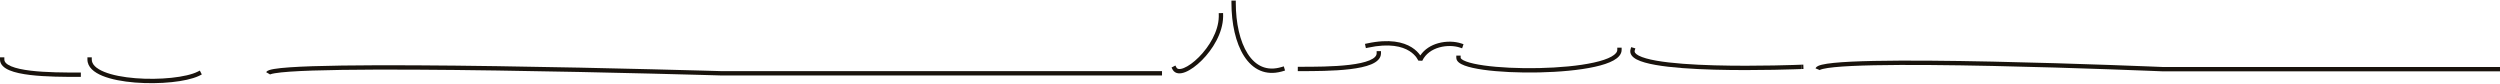 <svg width="656" height="22" viewBox="0 0 656 22" fill="none" xmlns="http://www.w3.org/2000/svg">
<path d="M24.081 15.614C24.081 16.852 25.152 17.959 27.32 18.848C29.438 19.715 32.365 20.267 35.529 20.52C38.684 20.773 42.037 20.725 44.986 20.416C47.952 20.105 50.448 19.535 51.929 18.779L52.436 18.519L52.955 19.535L52.447 19.794L52.122 19.951C50.44 20.721 47.919 21.255 45.105 21.55C42.086 21.867 38.663 21.915 35.438 21.657C32.221 21.399 29.162 20.834 26.888 19.902C24.665 18.991 22.941 17.616 22.941 15.614V15.044H24.081V15.614Z" fill="#19130D"/>
<path d="M1.14 15.614C1.14 16.24 1.641 16.851 2.933 17.396C4.186 17.926 5.968 18.293 8.02 18.54C12.113 19.034 17.096 19.035 20.644 19.035H21.214V20.175H20.644C17.111 20.175 12.057 20.176 7.883 19.672C5.802 19.421 3.892 19.039 2.489 18.446C1.123 17.869 0 16.983 0 15.614V15.044H1.14V15.614Z" fill="#19130D"/>
<path d="M89.725 17.199C100.96 17.037 115.749 17.145 130.472 17.362C145.195 17.578 159.857 17.902 170.837 18.173C176.327 18.308 180.897 18.429 184.095 18.517C185.693 18.561 186.949 18.597 187.805 18.621C188.233 18.633 188.562 18.643 188.783 18.649C188.893 18.652 188.977 18.655 189.034 18.657C189.061 18.657 189.083 18.658 189.097 18.658C189.104 18.658 189.113 18.659 189.113 18.659H304.912V19.799H189.084L189.101 19.229C189.085 19.782 189.084 19.799 189.084 19.799L189.079 19.798C189.079 19.798 189.07 19.799 189.063 19.798C189.049 19.798 189.028 19.797 189 19.796C188.944 19.794 188.86 19.792 188.749 19.789C188.528 19.782 188.201 19.773 187.773 19.76C186.918 19.736 185.662 19.7 184.064 19.657C180.867 19.569 176.298 19.447 170.809 19.312C159.831 19.042 145.174 18.718 130.455 18.502C115.736 18.285 100.959 18.177 89.741 18.339C84.131 18.42 79.419 18.569 76.052 18.804C74.367 18.922 73.034 19.061 72.098 19.221C71.628 19.301 71.277 19.384 71.04 19.464C70.921 19.505 70.847 19.539 70.807 19.563C70.758 19.591 70.797 19.582 70.837 19.512L69.847 18.946C69.948 18.768 70.105 18.653 70.228 18.58C70.36 18.503 70.513 18.439 70.673 18.385C70.993 18.276 71.412 18.181 71.905 18.097C72.897 17.928 74.276 17.785 75.973 17.667C79.371 17.429 84.109 17.28 89.725 17.199Z" fill="#19130D"/>
<path d="M320.947 3.998V4.411C320.861 8.677 318.216 12.957 315.406 15.78C313.951 17.241 312.404 18.363 311.068 18.9C310.403 19.167 309.739 19.309 309.145 19.232C308.559 19.155 308.058 18.864 307.738 18.336L307.677 18.227L307.411 17.723L308.419 17.191L308.685 17.696L308.736 17.78C308.862 17.966 309.038 18.068 309.293 18.102C309.616 18.144 310.069 18.072 310.642 17.842C311.784 17.383 313.205 16.375 314.598 14.975C317.307 12.254 319.728 8.241 319.807 4.392V4.02L319.797 3.45L320.936 3.428L320.947 3.998Z" fill="#19130D"/>
<path d="M324.27 0.732C324.27 6.025 325.344 10.898 327.402 14.105C328.426 15.701 329.679 16.862 331.143 17.479C332.598 18.093 334.316 18.192 336.319 17.578L336.864 17.41L337.198 18.501L336.654 18.668L336.239 18.787C334.181 19.336 332.325 19.215 330.699 18.529C328.972 17.801 327.557 16.458 326.442 14.721C324.221 11.26 323.13 6.141 323.13 0.732V0.162H324.27V0.732Z" fill="#19130D"/>
<path d="M425.515 13.079C425.515 14.271 424.608 15.173 423.409 15.845C422.182 16.533 420.468 17.087 418.468 17.53C414.456 18.419 409.135 18.892 403.836 19.005C398.535 19.117 393.223 18.87 389.223 18.303C387.229 18.021 385.531 17.655 384.319 17.202C383.715 16.977 383.196 16.716 382.818 16.409C382.442 16.104 382.133 15.689 382.133 15.162V14.592H383.273V15.162C383.273 15.205 383.295 15.328 383.537 15.525C383.777 15.72 384.166 15.928 384.717 16.134C385.815 16.544 387.418 16.896 389.383 17.174C393.304 17.73 398.552 17.977 403.812 17.866C409.073 17.754 414.312 17.283 418.221 16.417C420.181 15.983 421.768 15.458 422.851 14.851C423.962 14.228 424.375 13.621 424.375 13.079V12.509H425.515V13.079Z" fill="#19130D"/>
<path d="M491.715 15.986C500.298 15.809 511.594 15.927 522.834 16.164C534.076 16.4 545.271 16.756 553.654 17.051C557.845 17.199 561.335 17.332 563.776 17.428C564.997 17.476 565.956 17.516 566.609 17.543C566.936 17.556 567.186 17.566 567.355 17.573C567.44 17.577 567.504 17.579 567.547 17.581C567.568 17.582 567.585 17.583 567.596 17.584H656V18.724H567.576L567.563 18.723L567.588 18.154C567.563 18.723 567.563 18.723 567.563 18.723H567.559C567.559 18.723 567.553 18.722 567.547 18.722C567.537 18.722 567.52 18.721 567.499 18.721C567.456 18.719 567.392 18.716 567.308 18.712C567.139 18.705 566.889 18.695 566.563 18.681C565.91 18.654 564.951 18.616 563.732 18.568C561.292 18.472 557.804 18.338 553.614 18.191C545.234 17.895 534.045 17.54 522.81 17.304C511.574 17.067 500.297 16.949 491.739 17.126C487.458 17.215 483.869 17.378 481.31 17.634C480.027 17.762 479.023 17.912 478.326 18.083C477.976 18.169 477.727 18.254 477.566 18.332C477.378 18.424 477.416 18.455 477.453 18.365L476.394 17.942C476.525 17.615 476.829 17.424 477.067 17.308C477.332 17.179 477.67 17.07 478.055 16.976C478.83 16.786 479.897 16.629 481.196 16.499C483.801 16.238 487.426 16.075 491.715 15.986Z" fill="#19130D"/>
<path d="M362.372 13.979C362.372 15.379 361.224 16.288 359.817 16.882C358.373 17.492 356.407 17.885 354.263 18.144C349.962 18.663 344.753 18.663 341.112 18.663H340.542V17.523H341.112C344.769 17.523 349.906 17.521 354.126 17.012C356.241 16.757 358.08 16.379 359.374 15.832C360.706 15.269 361.232 14.635 361.232 13.979V13.409H362.372V13.979Z" fill="#19130D"/>
<path d="M429.118 12.697L428.954 13.244L428.934 13.326C428.896 13.516 428.935 13.683 429.057 13.861C429.214 14.088 429.518 14.343 430.018 14.602C431.016 15.12 432.591 15.558 434.606 15.915C438.62 16.626 444.174 16.983 449.818 17.142C455.456 17.3 461.156 17.259 465.449 17.178C467.594 17.138 469.388 17.088 470.644 17.048C471.272 17.027 471.767 17.01 472.103 16.997C472.271 16.991 472.4 16.986 472.487 16.982C472.53 16.981 472.564 16.98 472.586 16.979C472.597 16.978 472.605 16.977 472.61 16.977H472.618C472.618 16.977 472.619 16.994 472.642 17.546C472.665 18.101 472.665 18.116 472.665 18.116H472.657C472.651 18.117 472.643 18.117 472.632 18.117C472.609 18.118 472.576 18.12 472.532 18.122C472.445 18.125 472.315 18.13 472.146 18.136C471.807 18.149 471.311 18.167 470.68 18.187C469.42 18.227 467.622 18.278 465.47 18.318C461.168 18.399 455.448 18.441 449.786 18.282C444.132 18.123 438.507 17.764 434.408 17.037C432.367 16.676 430.651 16.215 429.493 15.614C428.915 15.314 428.425 14.954 428.118 14.507C427.793 14.035 427.69 13.488 427.863 12.914L428.027 12.369L429.118 12.697Z" fill="#19130D"/>
<path d="M473.235 18.093L472.665 18.116L472.618 16.977L473.188 16.953L473.235 18.093Z" fill="#19130D"/>
<path d="M358.725 11.396C364.624 10.122 368.244 11.06 370.41 12.407C371.487 13.077 372.184 13.835 372.614 14.435C372.641 14.472 372.665 14.51 372.69 14.546C373.813 12.876 375.544 11.857 377.356 11.346C379.471 10.75 381.762 10.827 383.488 11.413L384.028 11.597L383.66 12.676L383.121 12.493C381.627 11.985 379.573 11.905 377.666 12.443C375.765 12.979 374.075 14.106 373.199 15.95L372.149 15.899L372.146 15.896C372.144 15.889 372.139 15.877 372.132 15.86C372.117 15.826 372.092 15.77 372.056 15.699C371.983 15.556 371.865 15.347 371.688 15.099C371.333 14.605 370.742 13.956 369.808 13.375C367.952 12.221 364.652 11.283 358.965 12.51L358.408 12.631L358.167 11.516L358.725 11.396Z" fill="#19130D"/>
</svg>
